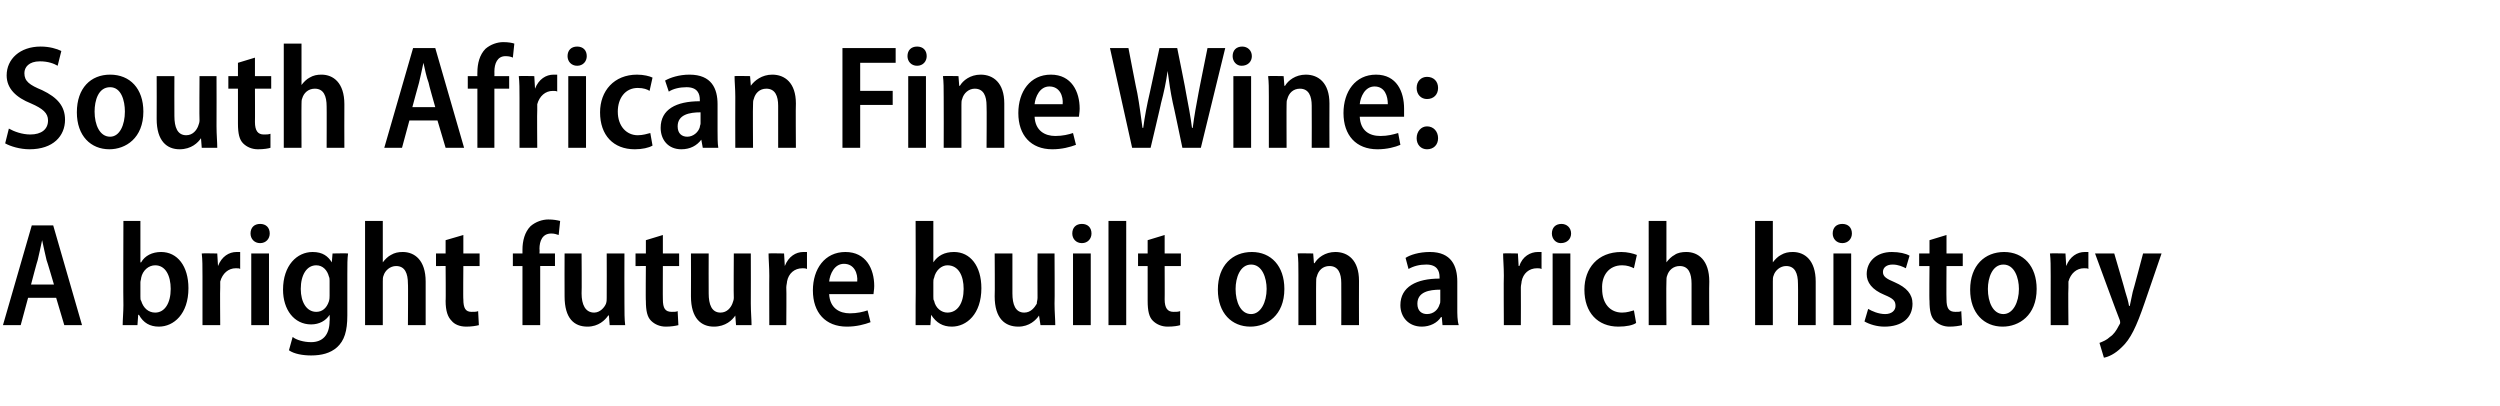 <?xml version="1.0" standalone="no"?><!DOCTYPE svg PUBLIC "-//W3C//DTD SVG 1.1//EN" "http://www.w3.org/Graphics/SVG/1.1/DTD/svg11.dtd"><svg xmlns="http://www.w3.org/2000/svg" version="1.1" width="338.3px" height="55px" viewBox="0 -5 338.3 55" style="top:-5px"><desc>South African Fine Wine: A bright future built on a rich history</desc><defs/><g id="Polygon59533"><path d="m3.8 35.3l-1 3.7H.4l3.9-13.5h2.9L11.1 39H8.7l-1.1-3.7H3.8zm3.5-1.8s-.96-3.28-1-3.3c-.2-.8-.4-1.8-.6-2.7c-.2.9-.4 1.9-.6 2.7c-.04.02-.9 3.3-.9 3.3h3.1zm9.4-8.6h2.3v5.6s.06.02.1 0c.5-.9 1.5-1.4 2.7-1.4c2.2 0 3.7 1.9 3.7 4.9c0 3.5-2 5.2-4 5.2c-1.2 0-2.1-.5-2.7-1.6c-.04.02-.1 0-.1 0l-.1 1.4h-2c0-.7.1-1.8.1-2.7c-.04 0 0-11.4 0-11.4zM19 35.1c0 .3 0 .5.1.6c.3 1 1 1.6 1.9 1.6c1.3 0 2.1-1.3 2.1-3.2c0-1.8-.7-3.2-2.1-3.2c-.9 0-1.7.7-1.9 1.7c0 .2-.1.4-.1.6v1.9zm8.4-2.8c0-1.2 0-2.2-.1-3c.02-.04 2.1 0 2.1 0l.1 1.7s.04 0 0 0c.5-1.3 1.5-1.9 2.5-1.9h.5v2.3c-.1-.1-.3-.1-.6-.1c-1 0-1.8.7-2.1 1.8v.8c-.04.02 0 5.1 0 5.1h-2.4v-6.7zM34 39v-9.7h2.4v9.7H34zm2.5-12.4c0 .7-.5 1.3-1.3 1.3c-.8 0-1.3-.6-1.3-1.3c0-.8.5-1.3 1.3-1.3c.8 0 1.3.5 1.3 1.3zM47 37.7c0 2.1-.4 3.4-1.4 4.3c-.9.8-2.1 1.1-3.5 1.1c-1.1 0-2.3-.2-3-.7l.5-1.8c.5.4 1.5.7 2.5.7c1.5 0 2.5-.9 2.5-2.9c.04.04 0-.8 0-.8c0 0 0 .02 0 0c-.5.8-1.4 1.3-2.5 1.3c-2.3 0-3.8-2-3.8-4.7c0-3.3 1.9-5.1 4-5.1c1.4 0 2.1.6 2.6 1.4c-.04-.02 0 0 0 0l.1-1.2s2.06-.04 2.1 0c-.1.7-.1 1.5-.1 2.8v5.6zM44.6 33c0-.2 0-.4-.1-.6c-.2-.8-.8-1.5-1.7-1.5c-1.3 0-2.1 1.3-2.1 3.2c0 1.8.8 3.1 2.1 3.1c.8 0 1.4-.5 1.7-1.4c.1-.3.1-.6.1-.8v-2zm4.8-8.1h2.4v5.6s.04 0 0 0c.3-.4.7-.8 1.1-1c.5-.3 1-.4 1.6-.4c1.6 0 3.1 1.1 3.1 4v5.9h-2.4s.04-5.64 0-5.6c0-1.4-.4-2.4-1.6-2.4c-.8 0-1.5.6-1.7 1.3c-.1.2-.1.5-.1.8v5.9h-2.4V24.9zm13.3 1.9v2.5h2.2v1.7h-2.2s-.04 4.54 0 4.5c0 1.2.3 1.7 1.1 1.7c.4 0 .7 0 .9-.1l.1 1.9c-.4.1-1 .2-1.7.2c-.9 0-1.6-.3-2-.8c-.5-.5-.8-1.3-.8-2.7c.04.04 0-4.7 0-4.7H59v-1.7h1.3v-1.8l2.4-.7zm8 12.2v-8h-1.3v-1.7h1.3v-.5c0-1.2.3-2.4 1.1-3.2c.7-.6 1.6-.9 2.4-.9c.7 0 1.2.1 1.6.2l-.2 1.9c-.3-.1-.6-.2-1-.2c-1.2 0-1.6 1-1.6 2.1c.04.04 0 .6 0 .6h2.1v1.7h-2v8h-2.4zm13.8-2.9c0 1.1 0 2.1.1 2.9h-2.1l-.1-1.3s-.06-.04-.1 0c-.4.6-1.3 1.5-2.8 1.5c-1.8 0-3.1-1.1-3.1-4.1c-.02-.04 0-5.8 0-5.8h2.3s.04 5.4 0 5.4c0 1.5.5 2.6 1.7 2.6c.8 0 1.4-.7 1.6-1.2c.1-.3.1-.5.1-.8c.02-.04 0-6 0-6h2.4s-.02 6.8 0 6.8zm5.2-9.3v2.5h2.2v1.7h-2.2s-.02 4.54 0 4.5c0 1.2.3 1.7 1.2 1.7c.4 0 .6 0 .8-.1l.1 1.9c-.4.1-1 .2-1.7.2c-.8 0-1.5-.3-2-.8c-.5-.5-.7-1.3-.7-2.7c-.04.04 0-4.7 0-4.7H86v-1.7h1.4v-1.8l2.3-.7zm11.9 9.3c0 1.1.1 2.1.1 2.9h-2.1l-.1-1.3s-.02-.04 0 0c-.4.6-1.3 1.5-2.9 1.5c-1.7 0-3.1-1.1-3.1-4.1c.02-.04 0-5.8 0-5.8h2.4s-.02 5.4 0 5.4c0 1.5.4 2.6 1.6 2.6c.9 0 1.4-.7 1.6-1.2c.1-.3.2-.5.2-.8c-.04-.04 0-6 0-6h2.3s.02 6.8 0 6.8zm2.5-3.8c0-1.2-.1-2.2-.1-3c0-.04 2.1 0 2.1 0l.1 1.7s.02 0 0 0c.5-1.3 1.5-1.9 2.5-1.9h.5v2.3c-.2-.1-.4-.1-.6-.1c-1.1 0-1.9.7-2.1 1.8c0 .2-.1.5-.1.8c.04.02 0 5.1 0 5.1h-2.3s-.02-6.72 0-6.7zm8.1 2.5c.1 1.9 1.4 2.6 2.8 2.6c1 0 1.8-.2 2.4-.4l.4 1.6c-.8.3-1.9.6-3.2.6c-2.9 0-4.6-1.9-4.6-4.9c0-2.9 1.6-5.2 4.4-5.2c2.8 0 3.9 2.3 3.9 4.6c0 .5-.1.9-.1 1.1h-6zm3.8-1.7c.1-1.1-.4-2.4-1.8-2.4c-1.3 0-1.9 1.4-2 2.4h3.8zm7.9-8.2h2.4v5.6s.04.02 0 0c.6-.9 1.5-1.4 2.8-1.4c2.2 0 3.7 1.9 3.7 4.9c0 3.5-2 5.2-4 5.2c-1.2 0-2.1-.5-2.8-1.6c.04.02 0 0 0 0l-.1 1.4h-2v-2.7c.04 0 0-11.4 0-11.4zm2.4 10.2c0 .3 0 .5.1.6c.2 1 1 1.6 1.8 1.6c1.4 0 2.2-1.3 2.2-3.2c0-1.8-.7-3.2-2.2-3.2c-.8 0-1.6.7-1.8 1.7c-.1.2-.1.4-.1.6v1.9zm16.4 1c0 1.1.1 2.1.1 2.9h-2l-.2-1.3s0-.04 0 0c-.4.6-1.3 1.5-2.8 1.5c-1.8 0-3.2-1.1-3.2-4.1c.04-.04 0-5.8 0-5.8h2.4v5.4c0 1.5.4 2.6 1.6 2.6c.9 0 1.4-.7 1.7-1.2c0-.3.1-.5.1-.8c-.02-.04 0-6 0-6h2.3s.04 6.8 0 6.8zm2.5 2.9v-9.7h2.4v9.7h-2.4zm2.5-12.4c0 .7-.5 1.3-1.3 1.3c-.8 0-1.3-.6-1.3-1.3c0-.8.5-1.3 1.3-1.3c.8 0 1.3.5 1.3 1.3zm2.3-1.7h2.4V39H150V24.9zm7.6 1.9v2.5h2.2v1.7h-2.2s.02 4.54 0 4.5c0 1.2.4 1.7 1.2 1.7c.4 0 .6 0 .9-.1v1.9c-.3.1-.9.2-1.7.2c-.8 0-1.5-.3-2-.8c-.5-.5-.7-1.3-.7-2.7V31H154v-1.7h1.3v-1.8l2.3-.7zm16.2 7.3c0 3.6-2.4 5.1-4.6 5.1c-2.5 0-4.4-1.8-4.4-5c0-3.3 2-5.1 4.6-5.1c2.6 0 4.4 1.9 4.4 5zm-6.6 0c0 1.8.7 3.4 2.1 3.4c1.3 0 2.1-1.6 2.1-3.4c0-1.5-.6-3.3-2.1-3.3c-1.5 0-2.1 1.8-2.1 3.3zm8.5-2c0-1.1 0-2-.1-2.8c.02-.04 2.1 0 2.1 0l.1 1.3s.06.04.1 0c.4-.7 1.4-1.5 2.8-1.5c1.7 0 3.2 1.1 3.2 3.9c-.02.04 0 6 0 6h-2.4s.02-5.7 0-5.7c0-1.3-.4-2.3-1.6-2.3c-.9 0-1.5.6-1.7 1.4c-.1.2-.1.5-.1.8c-.02-.02 0 5.8 0 5.8h-2.4v-6.9zm21.5 4.6c0 .8 0 1.7.2 2.3h-2.2l-.1-1.1s-.1.04-.1 0c-.5.8-1.5 1.3-2.6 1.3c-1.8 0-2.9-1.3-2.9-2.9c0-2.5 2.2-3.6 5.3-3.6v-.2c0-.8-.3-1.7-1.8-1.7c-.9 0-1.7.2-2.4.6l-.4-1.5c.6-.4 1.8-.8 3.3-.8c2.9 0 3.7 1.9 3.7 4v3.6zm-2.3-2.5c-1.5 0-3.1.3-3.1 1.9c0 1 .6 1.4 1.3 1.4c.9 0 1.5-.6 1.7-1.3c.1-.2.1-.3.1-.5v-1.5zm8.6-1.9c0-1.2-.1-2.2-.1-3c-.02-.04 2 0 2 0l.1 1.7h.1c.4-1.3 1.5-1.9 2.5-1.9h.5v2.3c-.2-.1-.4-.1-.6-.1c-1.1 0-1.9.7-2.1 1.8c0 .2-.1.5-.1.8c.02.02 0 5.1 0 5.1h-2.3s-.04-6.72 0-6.7zm6.6 6.7v-9.7h2.4v9.7h-2.4zm2.5-12.4c0 .7-.5 1.3-1.4 1.3c-.7 0-1.2-.6-1.2-1.3c0-.8.5-1.3 1.3-1.3c.7 0 1.3.5 1.3 1.3zm8.8 12.1c-.4.3-1.3.5-2.4.5c-2.8 0-4.6-1.9-4.6-5c0-2.9 1.8-5.1 5-5.1c.8 0 1.6.2 2.1.4l-.4 1.8c-.4-.2-.9-.4-1.6-.4c-1.8 0-2.8 1.4-2.7 3.2c0 2 1.1 3.2 2.7 3.2c.7 0 1.2-.2 1.6-.3l.3 1.7zm1.7-13.8h2.4v5.6c.3-.4.7-.8 1.1-1c.4-.3 1-.4 1.6-.4c1.6 0 3.1 1.1 3.1 4c-.04.04 0 5.9 0 5.9h-2.4v-5.6c0-1.4-.4-2.4-1.6-2.4c-.9 0-1.5.6-1.7 1.3c-.1.2-.1.5-.1.8c-.04-.02 0 5.9 0 5.9h-2.4V24.9zm14.4 0h2.4v5.6s.03 0 0 0c.3-.4.7-.8 1.1-1c.5-.3 1-.4 1.6-.4c1.6 0 3.1 1.1 3.1 4v5.9h-2.4s.03-5.64 0-5.6c0-1.4-.4-2.4-1.6-2.4c-.8 0-1.5.6-1.7 1.3c-.1.2-.1.5-.1.8v5.9h-2.4V24.9zM248.1 39v-9.7h2.4v9.7h-2.4zm2.5-12.4c0 .7-.5 1.3-1.3 1.3c-.8 0-1.3-.6-1.3-1.3c0-.8.5-1.3 1.3-1.3c.8 0 1.3.5 1.3 1.3zm2.2 10.2c.5.3 1.4.7 2.3.7c.9 0 1.4-.5 1.4-1.1c0-.7-.3-1-1.5-1.5c-1.7-.7-2.4-1.7-2.4-2.8c0-1.7 1.3-3 3.4-3c1 0 1.9.2 2.4.5l-.5 1.7c-.4-.2-1-.5-1.8-.5c-.8 0-1.3.4-1.3 1c0 .6.4.9 1.6 1.4c1.6.7 2.4 1.6 2.4 2.9c0 1.9-1.4 3.1-3.8 3.1c-1 0-2-.3-2.7-.7l.5-1.7zm10.6-10v2.5h2.2v1.7h-2.2s-.03 4.54 0 4.5c0 1.2.3 1.7 1.2 1.7c.4 0 .6 0 .8-.1l.1 1.9c-.4.1-1 .2-1.7.2c-.8 0-1.5-.3-2-.8c-.5-.5-.7-1.3-.7-2.7c-.05.04 0-4.7 0-4.7h-1.4v-1.7h1.4v-1.8l2.3-.7zm12.2 7.3c0 3.6-2.4 5.1-4.6 5.1c-2.5 0-4.4-1.8-4.4-5c0-3.3 2-5.1 4.6-5.1c2.6 0 4.4 1.9 4.4 5zm-6.6 0c0 1.8.7 3.4 2.1 3.4c1.3 0 2.1-1.6 2.1-3.4c0-1.5-.6-3.3-2.1-3.3c-1.5 0-2.1 1.8-2.1 3.3zm8.5-1.8c0-1.2 0-2.2-.1-3c.01-.04 2.1 0 2.1 0l.1 1.7s.03 0 0 0c.5-1.3 1.5-1.9 2.5-1.9h.5v2.3c-.1-.1-.3-.1-.6-.1c-1 0-1.8.7-2.1 1.8v.8c-.05.02 0 5.1 0 5.1h-2.4s-.01-6.72 0-6.7zm8.6-3s1.53 5.2 1.5 5.2c.2.6.4 1.3.5 1.9h.1c.1-.6.3-1.3.4-1.9c.03 0 1.4-5.2 1.4-5.2h2.5l-2.3 6.7c-1.1 3.2-1.9 4.9-3.1 6c-.9.9-1.8 1.3-2.4 1.4l-.6-2c.5-.2 1-.4 1.4-.8c.5-.3.9-.9 1.2-1.5c.1-.2.2-.3.2-.4c0-.1 0-.3-.1-.5c-.03.02-3.3-8.9-3.3-8.9h2.6z" stroke="none" fill="#000"/></g><g id="Polygon59532"><path d="m1.2 12.4c.7.4 1.8.8 2.9.8c1.5 0 2.4-.7 2.4-1.9c0-1-.7-1.6-2.3-2.3c-2-.8-3.3-2-3.3-3.8C.9 3 2.7 1.3 5.5 1.3c1.2 0 2.2.3 2.8.6l-.5 2c-.5-.3-1.3-.6-2.4-.6c-1.5 0-2.1.8-2.1 1.6c0 1.1.7 1.6 2.4 2.3c2.1 1 3.1 2.2 3.1 4c0 2.2-1.6 4-4.8 4c-1.3 0-2.6-.4-3.3-.8l.5-2zm18.2-2.3c0 3.6-2.4 5.1-4.6 5.1c-2.5 0-4.4-1.8-4.4-5c0-3.3 1.9-5.1 4.5-5.1c2.7 0 4.5 1.9 4.5 5zm-6.6 0c0 1.8.7 3.4 2.1 3.4c1.3 0 2-1.6 2-3.4c0-1.5-.5-3.3-2-3.3c-1.6 0-2.1 1.8-2.1 3.3zm16.5 2c0 1.1.1 2.1.1 2.9h-2.1l-.1-1.3s-.02-.04 0 0c-.4.6-1.3 1.5-2.9 1.5c-1.7 0-3.1-1.1-3.1-4.1c.02-.04 0-5.8 0-5.8h2.4s-.02 5.4 0 5.4c0 1.5.4 2.6 1.6 2.6c.9 0 1.4-.7 1.6-1.2c.1-.3.2-.5.2-.8c-.04-.04 0-6 0-6h2.3s.02 6.8 0 6.8zm5.2-9.3v2.5h2.2v1.7h-2.2s.02 4.54 0 4.5c0 1.2.4 1.7 1.2 1.7c.4 0 .6 0 .9-.1v1.9c-.3.1-.9.2-1.7.2c-.8 0-1.5-.3-2-.8c-.5-.5-.7-1.3-.7-2.7V7h-1.3V5.3h1.3V3.5l2.3-.7zM38.4.9h2.4v5.6s.02 0 0 0c.3-.4.7-.8 1.1-1c.5-.3 1-.4 1.6-.4c1.6 0 3.1 1.1 3.1 4c-.02.04 0 5.9 0 5.9h-2.4s.02-5.64 0-5.6c0-1.4-.4-2.4-1.6-2.4c-.9 0-1.5.6-1.7 1.3c-.1.2-.1.5-.1.8c-.02-.02 0 5.9 0 5.9h-2.4V.9zm17 10.4l-1 3.7H52l3.9-13.5h3L62.8 15h-2.5l-1.1-3.7h-3.8zm3.5-1.8s-.94-3.28-.9-3.3c-.3-.8-.5-1.8-.7-2.7c-.2.9-.4 1.9-.6 2.7c-.02.02-.9 3.3-.9 3.3h3.1zm5.7 5.5v-8h-1.3V5.3h1.3s-.02-.48 0-.5c0-1.2.3-2.4 1.1-3.2c.7-.6 1.6-.9 2.4-.9c.7 0 1.2.1 1.5.2l-.2 1.9c-.2-.1-.5-.2-1-.2c-1.1 0-1.5 1-1.5 2.1c.02.04 0 .6 0 .6h2v1.7h-2v8h-2.3zm5.7-6.7c0-1.2 0-2.2-.1-3c.02-.04 2.1 0 2.1 0l.1 1.7s.04 0 0 0c.5-1.3 1.5-1.9 2.5-1.9h.5v2.3c-.1-.1-.3-.1-.6-.1c-1 0-1.8.7-2.1 1.8v.8c-.04.02 0 5.1 0 5.1h-2.4V8.3zm6.6 6.7V5.3h2.4v9.7h-2.4zm2.5-12.4c0 .7-.5 1.3-1.3 1.3c-.8 0-1.3-.6-1.3-1.3c0-.8.5-1.3 1.3-1.3c.8 0 1.3.5 1.3 1.3zm8.9 12.1c-.5.3-1.4.5-2.4.5c-2.9 0-4.7-1.9-4.7-5c0-2.9 1.9-5.1 5-5.1c.9 0 1.7.2 2.1.4l-.4 1.8c-.3-.2-.8-.4-1.6-.4c-1.7 0-2.7 1.4-2.7 3.2c0 2 1.2 3.2 2.7 3.2c.7 0 1.3-.2 1.7-.3l.3 1.7zm8.8-2c0 .8 0 1.7.1 2.3h-2.1l-.2-1.1s-.04.04 0 0c-.6.8-1.5 1.3-2.7 1.3c-1.8 0-2.8-1.3-2.8-2.9c0-2.5 2.1-3.6 5.3-3.6v-.2c0-.8-.3-1.7-1.8-1.7c-.9 0-1.8.2-2.4.6L90 5.9c.7-.4 1.9-.8 3.3-.8c3 0 3.8 1.9 3.8 4v3.6zm-2.3-2.5c-1.5 0-3.1.3-3.1 1.9c0 1 .6 1.4 1.3 1.4c.8 0 1.5-.6 1.7-1.3c0-.2.1-.3.1-.5v-1.5zm4.7-2.1c0-1.1-.1-2-.1-2.8c0-.04 2.1 0 2.1 0l.1 1.3s.04.04 0 0c.5-.7 1.5-1.5 2.9-1.5c1.7 0 3.2 1.1 3.2 3.9c-.04.04 0 6 0 6h-2.4V9.3c0-1.3-.4-2.3-1.6-2.3c-.9 0-1.5.6-1.7 1.4c-.1.2-.1.5-.1.8c-.04-.02 0 5.8 0 5.8h-2.4s-.02-6.88 0-6.9zM114 1.5h7.2v2h-4.8v3.8h4.4v1.9h-4.4v5.8H114V1.5zm8.9 13.5V5.3h2.4v9.7h-2.4zm2.5-12.4c0 .7-.5 1.3-1.3 1.3c-.8 0-1.3-.6-1.3-1.3c0-.8.5-1.3 1.3-1.3c.8 0 1.3.5 1.3 1.3zm2.3 5.5c0-1.1 0-2-.1-2.8c.04-.04 2.1 0 2.1 0l.1 1.3s.08.04.1 0c.4-.7 1.4-1.5 2.8-1.5c1.7 0 3.2 1.1 3.2 3.9v6h-2.4s.04-5.7 0-5.7c0-1.3-.4-2.3-1.6-2.3c-.8 0-1.5.6-1.7 1.4c-.1.2-.1.5-.1.8v5.8h-2.4s.02-6.88 0-6.9zm12.3 2.7c.1 1.9 1.4 2.6 2.8 2.6c1 0 1.8-.2 2.4-.4l.4 1.6c-.8.3-1.9.6-3.2.6c-2.9 0-4.6-1.9-4.6-4.9c0-2.9 1.6-5.2 4.4-5.2c2.8 0 3.9 2.3 3.9 4.6c0 .5-.1.9-.1 1.1h-6zm3.8-1.7c.1-1.1-.4-2.4-1.8-2.4c-1.3 0-1.9 1.4-2 2.4h3.8zm9.4 5.9l-3-13.5h2.5s1.16 6.06 1.2 6.1c.3 1.6.5 3.3.7 4.7h.1c.2-1.5.5-3.1.9-4.8l1.3-6h2.4s1.24 6.1 1.2 6.1c.3 1.6.6 3.1.8 4.7h.1c.2-1.6.5-3.2.8-4.8c-.02.04 1.2-6 1.2-6h2.4L162.5 15H160s-1.26-6.06-1.3-6.1c-.3-1.4-.5-2.8-.7-4.3c-.2 1.5-.5 2.9-.9 4.4c.04-.04-1.4 6-1.4 6h-2.5zm13.7 0V5.3h2.4v9.7h-2.4zm2.5-12.4c0 .7-.5 1.3-1.4 1.3c-.7 0-1.2-.6-1.2-1.3c0-.8.5-1.3 1.3-1.3c.7 0 1.3.5 1.3 1.3zm2.3 5.5c0-1.1 0-2-.1-2.8c.02-.04 2.1 0 2.1 0l.1 1.3s.06.04.1 0c.4-.7 1.4-1.5 2.8-1.5c1.7 0 3.2 1.1 3.2 3.9c-.02.04 0 6 0 6h-2.4s.02-5.7 0-5.7c0-1.3-.4-2.3-1.6-2.3c-.9 0-1.5.6-1.7 1.4c-.1.2-.1.5-.1.8c-.02-.02 0 5.8 0 5.8h-2.4V8.1zm12.3 2.7c.1 1.9 1.3 2.6 2.8 2.6c1 0 1.7-.2 2.4-.4l.3 1.6c-.7.3-1.8.6-3.1.6c-2.9 0-4.6-1.9-4.6-4.9c0-2.9 1.6-5.2 4.4-5.2c2.8 0 3.8 2.3 3.8 4.6v1.1h-6zm3.8-1.7c0-1.1-.4-2.4-1.8-2.4c-1.3 0-1.9 1.4-2 2.4h3.8zm5.3-.7c-.8 0-1.4-.6-1.4-1.5c0-.9.6-1.5 1.4-1.5c.9 0 1.5.6 1.5 1.5c0 .9-.6 1.5-1.5 1.5zm0 6.8c-.8 0-1.4-.6-1.4-1.5c0-.9.6-1.6 1.4-1.6c.9 0 1.5.7 1.5 1.6c0 .9-.6 1.5-1.5 1.5z" stroke="none" fill="#000"/></g></svg>